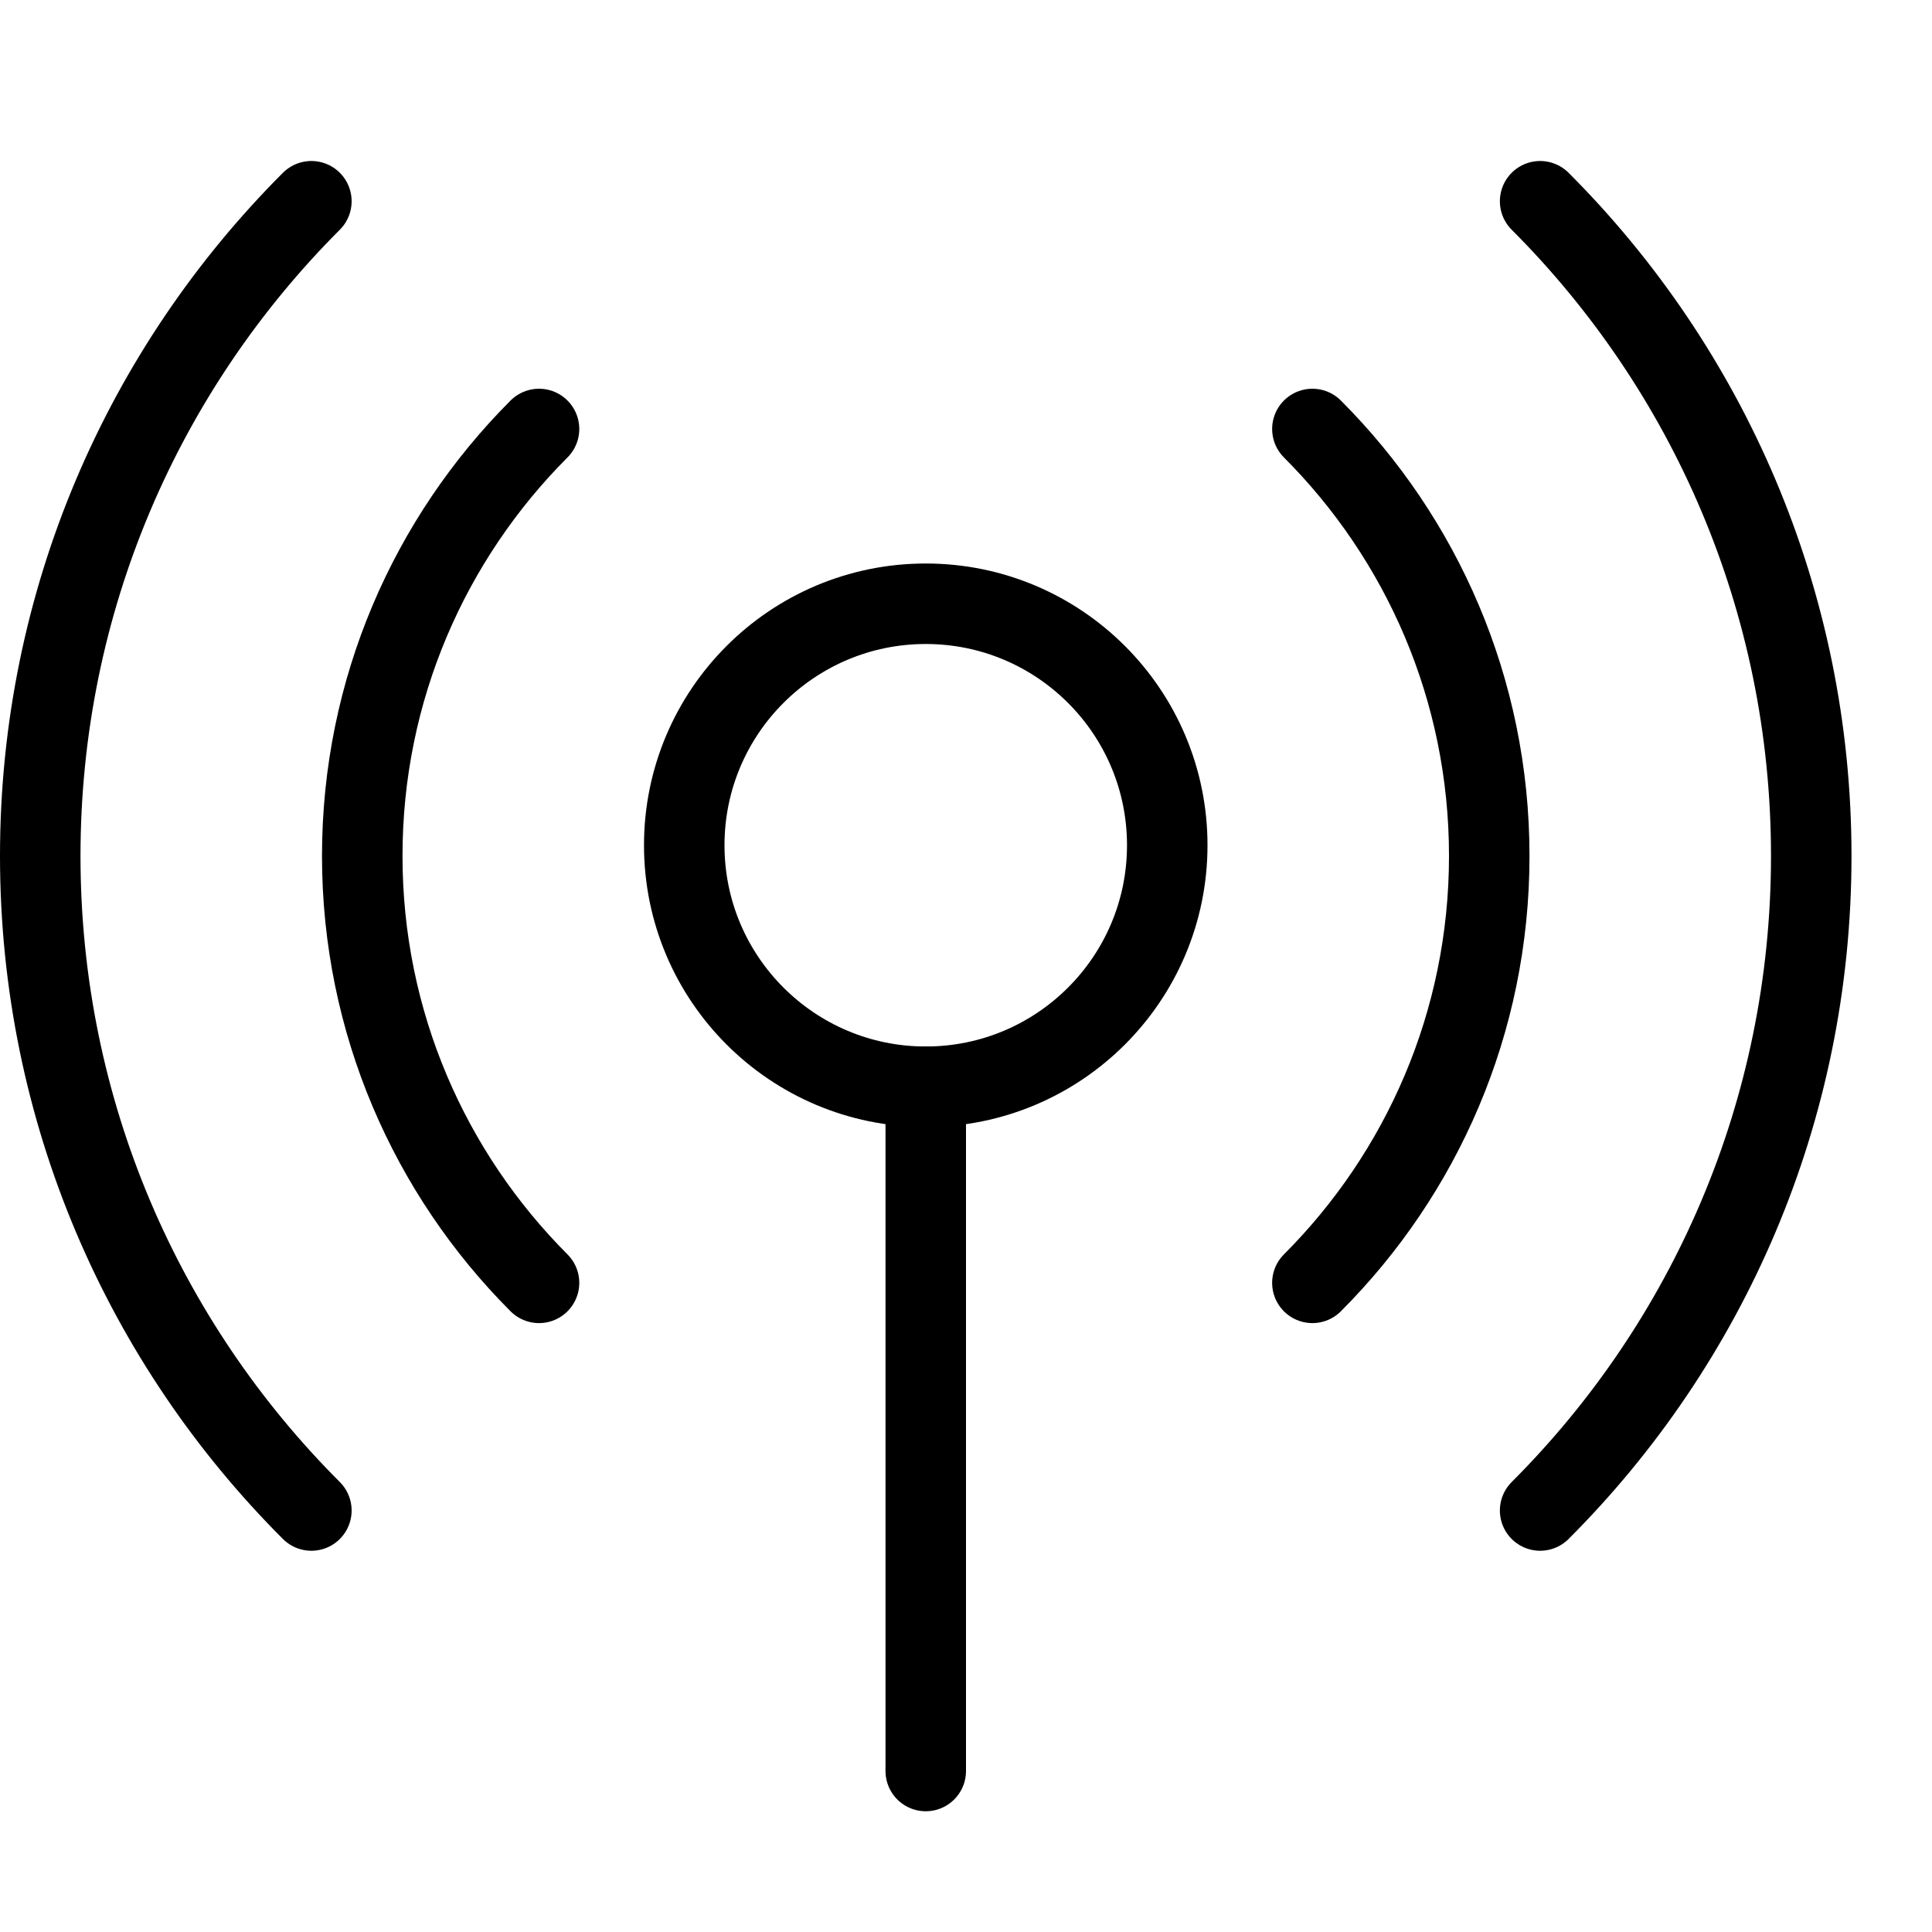 <?xml version="1.0" encoding="utf-8"?>
<!-- Generator: Adobe Illustrator 16.0.3, SVG Export Plug-In . SVG Version: 6.00 Build 0)  -->
<!DOCTYPE svg PUBLIC "-//W3C//DTD SVG 1.1//EN" "http://www.w3.org/Graphics/SVG/1.1/DTD/svg11.dtd">
<svg version="1.1" xmlns="http://www.w3.org/2000/svg" xmlns:xlink="http://www.w3.org/1999/xlink" x="0px" y="0px" width="24px"
	 height="24px" viewBox="0 0 24 24" enable-background="new 0 0 24 24" xml:space="preserve">
<g id="Outline_Icons_1_">
	<g id="Outline_Icons">
		<g>
			
				<line fill="none" stroke="#000000" stroke-linecap="round" stroke-linejoin="round" stroke-miterlimit="10" x1="11.5" y1="13.5" x2="11.5" y2="22"/>
			<path fill="none" stroke="#000000" stroke-linecap="round" stroke-linejoin="round" stroke-miterlimit="10" d="M19.132,2.5
				c2.081,2.082,3.368,4.957,3.368,8.133s-1.287,6.051-3.368,8.131"/>
			<path fill="none" stroke="#000000" stroke-linecap="round" stroke-linejoin="round" stroke-miterlimit="10" d="M16.303,5.329
				C17.66,6.687,18.5,8.561,18.5,10.633c0,2.07-0.84,3.945-2.197,5.303"/>
			<path fill="none" stroke="#000000" stroke-linecap="round" stroke-linejoin="round" stroke-miterlimit="10" d="M3.868,2.5
				C1.787,4.582,0.5,7.457,0.5,10.633s1.287,6.051,3.368,8.131"/>
			<path fill="none" stroke="#000000" stroke-linecap="round" stroke-linejoin="round" stroke-miterlimit="10" d="M6.696,5.329
				C5.34,6.687,4.5,8.561,4.5,10.633c0,2.07,0.84,3.945,2.196,5.303"/>
			<circle fill="none" stroke="#000000" stroke-linejoin="round" stroke-miterlimit="10" cx="11.5" cy="10.5" r="3"/>
		</g>
	</g>
	<g id="New_icons_1_">
	</g>
</g>
<g id="Invisible_Shape">
	<rect fill="none" width="24" height="24"/>
</g>
</svg>
